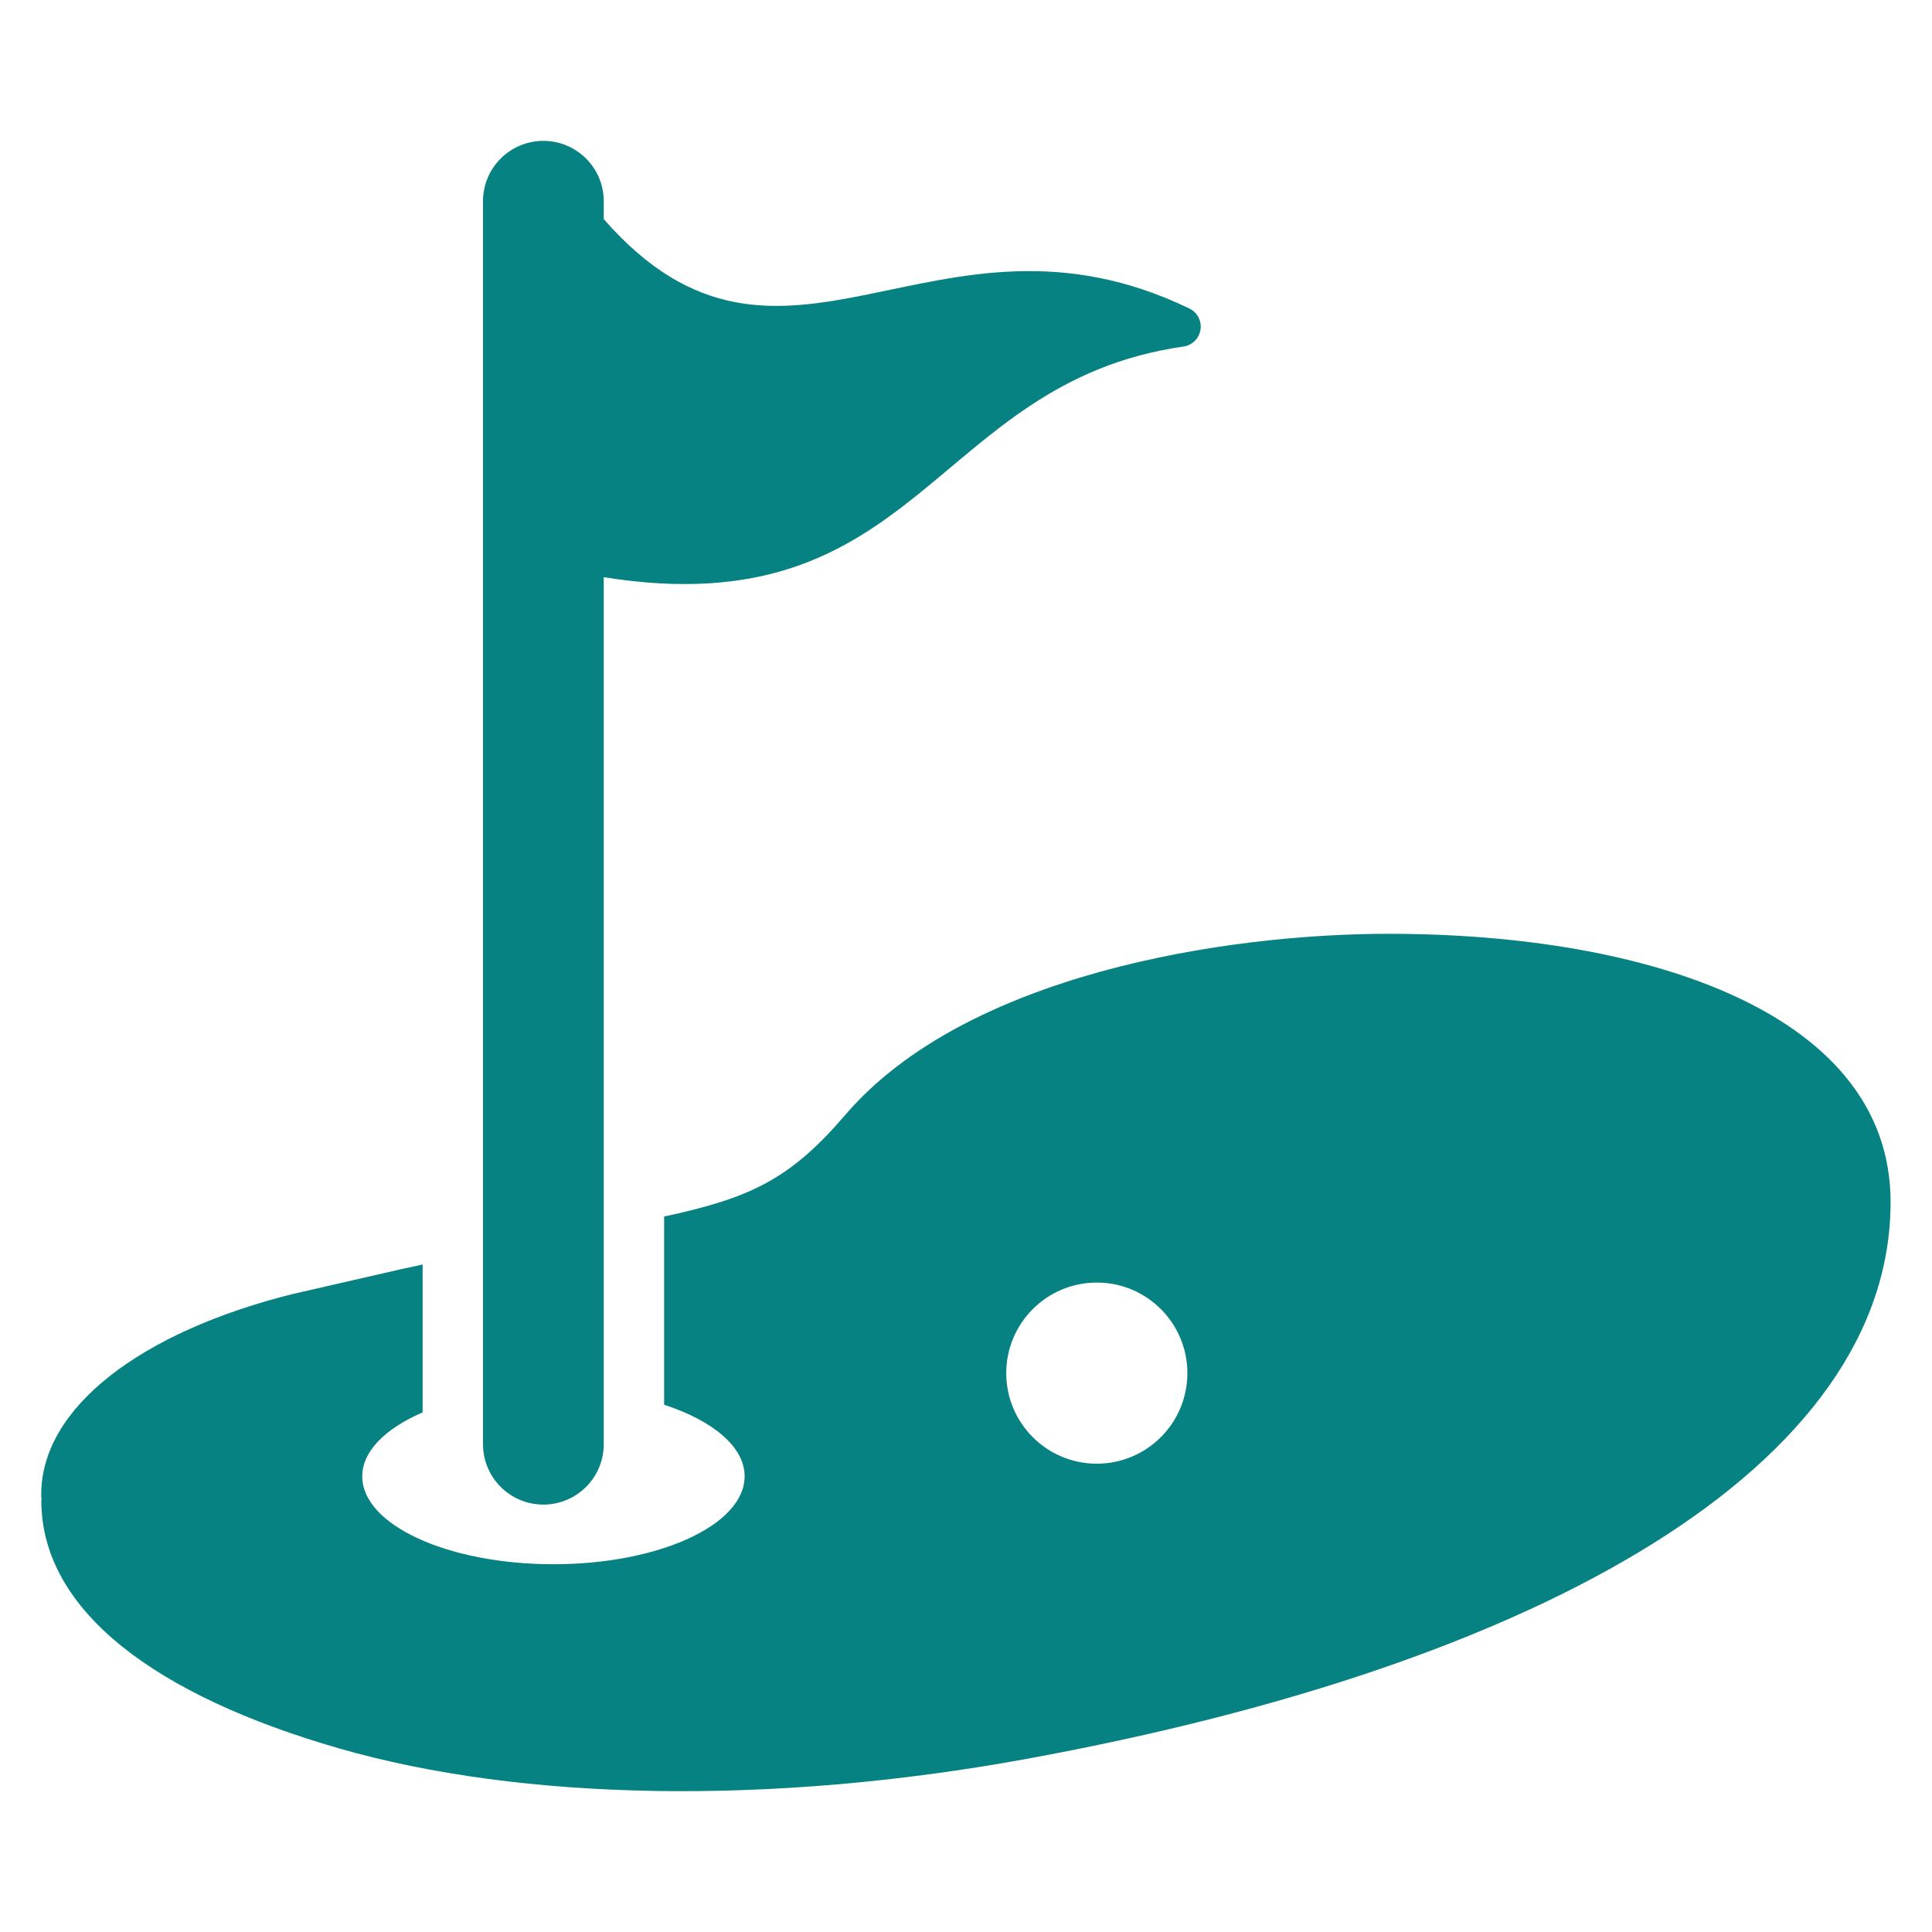 <svg width="96" height="96" xmlns="http://www.w3.org/2000/svg" xmlns:xlink="http://www.w3.org/1999/xlink" overflow="hidden"><rect width="100%" height="100%" fill="#333333" stroke="none"/><defs><clipPath id="clip0"><rect x="0" y="0" width="96" height="96"/></clipPath></defs><g clip-path="url(#clip0)"><path d="M0 0 96 0 96 96 0 96Z" fill="#FFFFFF" fill-rule="evenodd"/><path d="M27 74.762C28.657 74.762 30 73.419 30 71.762L30 28.68C45.719 31.2 46.312 19.02 58.8 17.22 59.347 17.145 59.73 16.64 59.655 16.093 59.608 15.754 59.391 15.462 59.08 15.32 46.4 9.22 38.9 21.054 30 10.889L30 10C30 8.343 28.657 7 27 7 25.343 7 24 8.343 24 10L24 71.762C24 73.419 25.343 74.762 27 74.762Z" fill="#078282"/><path d="M69 46.4C60.892 46.4 48 48.4 42 55.4 39.263 58.593 37.305 59.521 33 60.449L33 69.8C35.418 70.592 37 71.888 37 73.357 37 75.77 32.747 77.726 27.5 77.726 22.253 77.726 18 75.774 18 73.361 18 72.106 19.157 70.978 21 70.181L21 62.832 19.947 63.061 14.511 64.307C7.046 66.176 2.005 69.93 2.049 74.317 2.049 74.383 2.059 74.447 2.062 74.517 2.057 74.555 2.054 74.594 2.053 74.633 2.107 80.054 7.735 84.254 16.853 86.878 25.971 89.502 38.318 89.717 51 87.4 76.8 82.68 93.942 72.785 93.942 59.73 93.942 50.4 82 46.4 69 46.4ZM54.5 72.73C52.015 72.73 50 70.715 50 68.23 50 65.745 52.015 63.73 54.5 63.73 56.985 63.73 59 65.745 59 68.23 59 70.715 56.985 72.73 54.5 72.73Z" fill="#078282"/></g></svg>